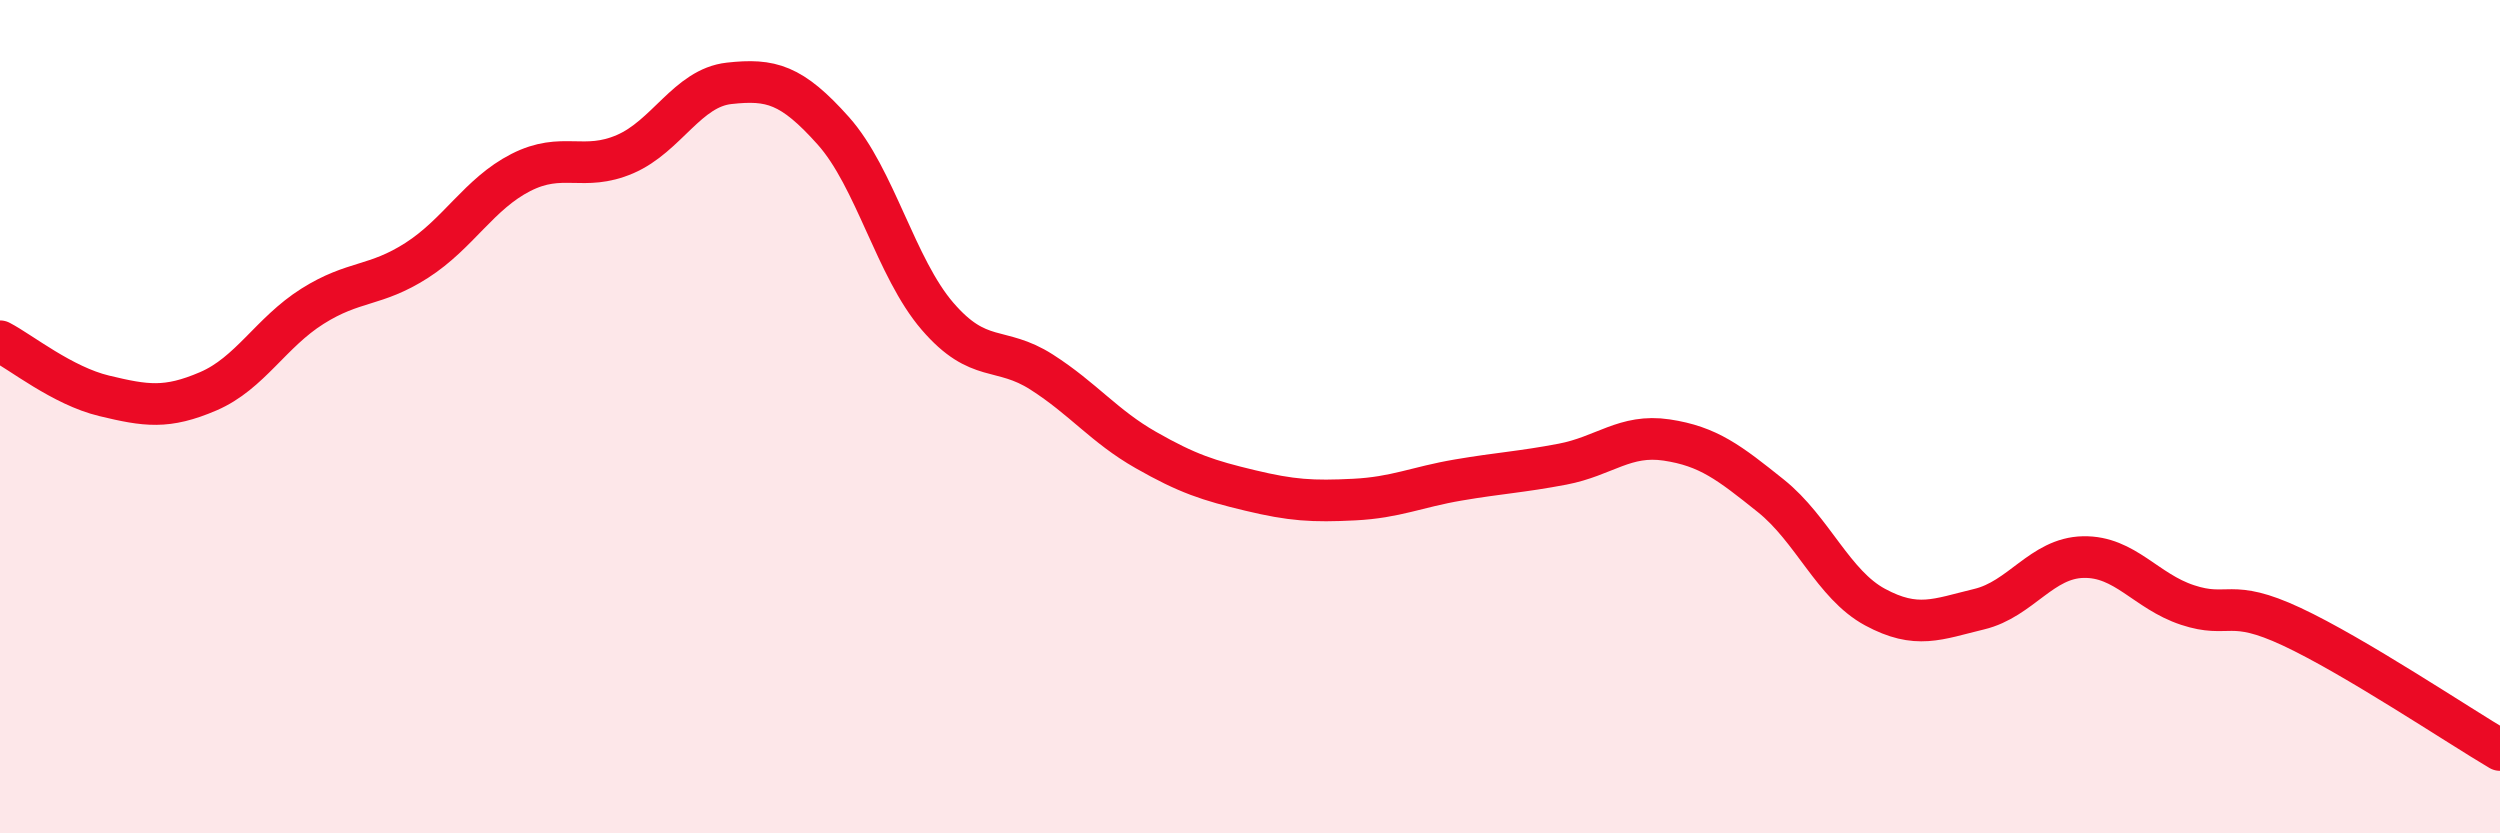 
    <svg width="60" height="20" viewBox="0 0 60 20" xmlns="http://www.w3.org/2000/svg">
      <path
        d="M 0,8.19 C 0.5,8.45 1.5,9.26 2.5,9.5 C 3.5,9.74 4,9.82 5,9.39 C 6,8.96 6.5,7.98 7.5,7.35 C 8.5,6.72 9,6.89 10,6.25 C 11,5.61 11.5,4.65 12.5,4.14 C 13.5,3.63 14,4.13 15,3.7 C 16,3.27 16.5,2.11 17.5,2 C 18.5,1.89 19,2.02 20,3.14 C 21,4.26 21.5,6.43 22.5,7.59 C 23.5,8.75 24,8.29 25,8.93 C 26,9.57 26.5,10.23 27.5,10.8 C 28.5,11.37 29,11.53 30,11.77 C 31,12.01 31.5,12.04 32.5,11.99 C 33.5,11.94 34,11.69 35,11.52 C 36,11.35 36.5,11.33 37.5,11.14 C 38.5,10.95 39,10.41 40,10.56 C 41,10.71 41.5,11.1 42.5,11.9 C 43.5,12.7 44,14.03 45,14.57 C 46,15.11 46.5,14.86 47.5,14.62 C 48.5,14.38 49,13.39 50,13.37 C 51,13.35 51.5,14.19 52.5,14.52 C 53.5,14.85 53.5,14.34 55,15.04 C 56.5,15.74 59,17.41 60,18L60 20L0 20Z"
        fill="#EB0A25"
        opacity="0.1"
        stroke-linecap="round"
        stroke-linejoin="round"
      />
      <path
        d="M 0,8.19 C 0.5,8.45 1.5,9.26 2.5,9.5 C 3.5,9.74 4,9.82 5,9.39 C 6,8.96 6.5,7.98 7.5,7.35 C 8.5,6.72 9,6.89 10,6.25 C 11,5.61 11.5,4.65 12.5,4.14 C 13.5,3.63 14,4.13 15,3.7 C 16,3.27 16.5,2.11 17.5,2 C 18.5,1.89 19,2.02 20,3.14 C 21,4.26 21.5,6.43 22.5,7.59 C 23.5,8.75 24,8.29 25,8.93 C 26,9.57 26.5,10.23 27.5,10.8 C 28.5,11.37 29,11.53 30,11.77 C 31,12.01 31.5,12.04 32.5,11.99 C 33.5,11.94 34,11.69 35,11.52 C 36,11.35 36.5,11.33 37.5,11.14 C 38.5,10.95 39,10.41 40,10.56 C 41,10.71 41.5,11.1 42.5,11.9 C 43.5,12.7 44,14.03 45,14.57 C 46,15.11 46.5,14.86 47.5,14.62 C 48.5,14.38 49,13.39 50,13.37 C 51,13.35 51.5,14.19 52.5,14.52 C 53.5,14.85 53.5,14.34 55,15.04 C 56.5,15.74 59,17.41 60,18"
        stroke="#EB0A25"
        stroke-width="1"
        fill="none"
        stroke-linecap="round"
        stroke-linejoin="round"
      />
    </svg>
  